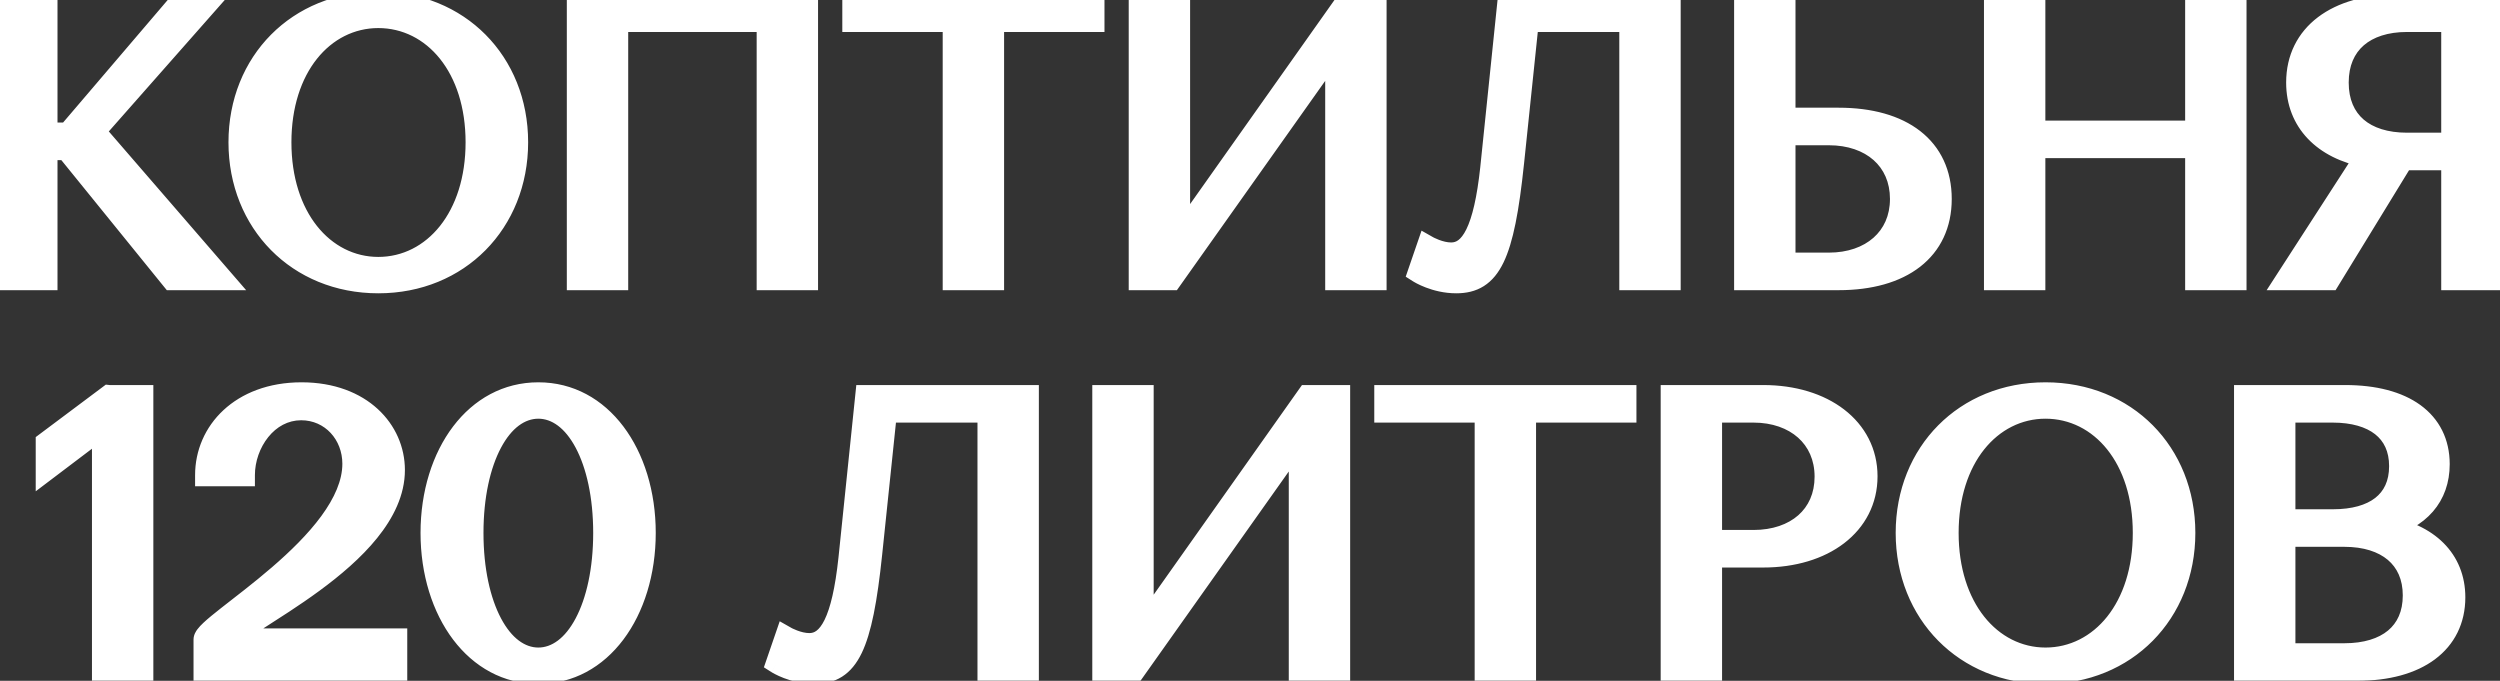 <?xml version="1.0" encoding="UTF-8"?> <svg xmlns="http://www.w3.org/2000/svg" width="224" height="61" viewBox="0 0 224 61" fill="none"><rect x="0" y="0" width="224" height="61" fill="#333333" stroke="none"/><mask id="path-1-outside-1_120_1328" maskUnits="userSpaceOnUse" x="-1" y="-1" width="226" height="63" fill="black"><rect fill="white" x="-1" y="-1" width="226" height="63"></rect><path d="M15.422 25L5.972 13.345H4.152V25H0.757V0.5H4.152V11.98H6.112L15.912 0.5H18.362L8.422 11.77L19.867 25H15.422ZM21.471 12.75C21.471 5.575 26.721 0.255 33.896 0.255C41.071 0.255 46.321 5.575 46.321 12.75C46.321 19.925 41.071 25.28 33.896 25.28C26.721 25.28 21.471 19.925 21.471 12.75ZM25.111 12.75C25.111 19.365 28.856 24.02 33.896 24.02C38.971 24.02 42.716 19.365 42.716 12.75C42.716 6.135 38.971 1.515 33.896 1.515C28.856 1.515 25.111 6.135 25.111 12.75ZM68.797 25V1.865H55.287V25H51.787V0.5H72.297V25H68.797ZM76.471 1.865V0.5H97.961V1.865H88.966V25H85.466V1.865H76.471ZM104.933 25H102.133V0.5H105.633V21.43L120.438 0.5H123.238V25H119.738V4.105L104.933 25ZM149.589 0.5V25H146.089V1.865H136.884L135.554 14.605C134.679 22.97 133.489 25.28 130.479 25.28C128.589 25.28 127.154 24.37 127.154 24.37L127.924 22.13C127.924 22.13 128.974 22.725 130.024 22.725C131.844 22.725 133.034 20.625 133.629 15.06L135.134 0.5H149.589ZM156.376 25V0.5H159.876V10.65H164.741C170.411 10.65 173.876 13.275 173.876 17.825C173.876 22.375 170.376 25 164.741 25H156.376ZM159.876 23.635H163.866C167.646 23.635 170.341 21.36 170.341 17.825C170.341 14.29 167.681 12.015 163.866 12.015H159.876V23.635ZM196.789 25V13.17H182.264V25H178.764V0.5H182.264V11.805H196.789V0.5H200.289V25H196.789ZM223.234 0.5V25H219.734V14.255H215.289L208.709 25H204.929L212.034 14.01C208.219 13.275 205.839 10.895 205.839 7.395C205.839 3.09 209.409 0.5 214.799 0.5H223.234ZM219.734 1.865H215.674C211.894 1.865 209.444 3.86 209.444 7.395C209.444 10.93 211.859 12.89 215.674 12.89H219.734V1.865ZM4.2 39.665L9.765 35.5L10.08 35.535L10.115 35.5H12.74V60H9.24V38.195L4.2 42.01V39.665ZM18.34 60V57.305C18.34 55.94 31.675 48.695 31.675 41.555C31.675 38.93 29.75 36.655 26.985 36.655C23.905 36.655 21.84 39.7 21.84 42.57H18.48C18.48 38.755 21.56 35.255 27.02 35.255C32.41 35.255 35.28 38.65 35.28 42.115C35.28 49.885 20.79 55.975 20.79 57.305H35.49V60H18.34ZM38.68 47.75C38.68 40.575 42.74 35.255 48.235 35.255C53.73 35.255 57.755 40.575 57.755 47.75C57.755 54.925 53.73 60.28 48.235 60.28C42.74 60.28 38.68 54.925 38.68 47.75ZM42.32 47.75C42.32 54.365 44.84 59.02 48.235 59.02C51.63 59.02 54.15 54.365 54.15 47.75C54.15 41.135 51.63 36.515 48.235 36.515C44.84 36.515 42.32 41.135 42.32 47.75ZM92.082 35.5V60H88.582V36.865H79.377L78.047 49.605C77.172 57.97 75.982 60.28 72.972 60.28C71.082 60.28 69.647 59.37 69.647 59.37L70.417 57.13C70.417 57.13 71.467 57.725 72.517 57.725C74.337 57.725 75.527 55.625 76.122 50.06L77.627 35.5H92.082ZM101.669 60H98.869V35.5H102.369V56.43L117.174 35.5H119.974V60H116.474V39.105L101.669 60ZM124.135 36.865V35.5H145.625V36.865H136.63V60H133.13V36.865H124.135ZM149.797 60V35.5H157.987C163.377 35.5 167.227 38.405 167.227 42.675C167.227 46.98 163.377 49.85 157.987 49.85H153.297V60H149.797ZM157.112 36.865H153.297V48.485H157.112C160.927 48.485 163.587 46.245 163.587 42.71C163.587 39.175 160.892 36.865 157.112 36.865ZM170.853 47.75C170.853 40.575 176.103 35.255 183.278 35.255C190.453 35.255 195.703 40.575 195.703 47.75C195.703 54.925 190.453 60.28 183.278 60.28C176.103 60.28 170.853 54.925 170.853 47.75ZM174.493 47.75C174.493 54.365 178.238 59.02 183.278 59.02C188.353 59.02 192.098 54.365 192.098 47.75C192.098 41.135 188.353 36.515 183.278 36.515C178.238 36.515 174.493 41.135 174.493 47.75ZM201.169 60V35.5H210.129C215.379 35.5 218.494 37.74 218.494 41.59C218.494 44.46 216.744 46.42 213.664 47.225C217.549 47.89 219.894 50.165 219.894 53.525C219.894 57.55 216.604 60 211.214 60H201.169ZM210.059 47.995H204.669V58.635H210.059C213.874 58.635 216.289 56.745 216.289 53.35C216.289 49.955 213.839 47.995 210.059 47.995ZM209.009 36.865H204.669V46.63H209.044C212.719 46.63 215.064 44.985 215.064 41.765C215.064 38.58 212.719 36.865 209.009 36.865Z"></path></mask><path d="M15.422 25L5.972 13.345H4.152V25H0.757V0.5H4.152V11.98H6.112L15.912 0.5H18.362L8.422 11.77L19.867 25H15.422ZM21.471 12.75C21.471 5.575 26.721 0.255 33.896 0.255C41.071 0.255 46.321 5.575 46.321 12.75C46.321 19.925 41.071 25.28 33.896 25.28C26.721 25.28 21.471 19.925 21.471 12.75ZM25.111 12.75C25.111 19.365 28.856 24.02 33.896 24.02C38.971 24.02 42.716 19.365 42.716 12.75C42.716 6.135 38.971 1.515 33.896 1.515C28.856 1.515 25.111 6.135 25.111 12.75ZM68.797 25V1.865H55.287V25H51.787V0.5H72.297V25H68.797ZM76.471 1.865V0.5H97.961V1.865H88.966V25H85.466V1.865H76.471ZM104.933 25H102.133V0.5H105.633V21.43L120.438 0.5H123.238V25H119.738V4.105L104.933 25ZM149.589 0.5V25H146.089V1.865H136.884L135.554 14.605C134.679 22.97 133.489 25.28 130.479 25.28C128.589 25.28 127.154 24.37 127.154 24.37L127.924 22.13C127.924 22.13 128.974 22.725 130.024 22.725C131.844 22.725 133.034 20.625 133.629 15.06L135.134 0.5H149.589ZM156.376 25V0.5H159.876V10.65H164.741C170.411 10.65 173.876 13.275 173.876 17.825C173.876 22.375 170.376 25 164.741 25H156.376ZM159.876 23.635H163.866C167.646 23.635 170.341 21.36 170.341 17.825C170.341 14.29 167.681 12.015 163.866 12.015H159.876V23.635ZM196.789 25V13.17H182.264V25H178.764V0.5H182.264V11.805H196.789V0.5H200.289V25H196.789ZM223.234 0.5V25H219.734V14.255H215.289L208.709 25H204.929L212.034 14.01C208.219 13.275 205.839 10.895 205.839 7.395C205.839 3.09 209.409 0.5 214.799 0.5H223.234ZM219.734 1.865H215.674C211.894 1.865 209.444 3.86 209.444 7.395C209.444 10.93 211.859 12.89 215.674 12.89H219.734V1.865ZM4.2 39.665L9.765 35.5L10.08 35.535L10.115 35.5H12.74V60H9.24V38.195L4.2 42.01V39.665ZM18.34 60V57.305C18.34 55.94 31.675 48.695 31.675 41.555C31.675 38.93 29.75 36.655 26.985 36.655C23.905 36.655 21.84 39.7 21.84 42.57H18.48C18.48 38.755 21.56 35.255 27.02 35.255C32.41 35.255 35.28 38.65 35.28 42.115C35.28 49.885 20.79 55.975 20.79 57.305H35.49V60H18.34ZM38.68 47.75C38.68 40.575 42.74 35.255 48.235 35.255C53.73 35.255 57.755 40.575 57.755 47.75C57.755 54.925 53.73 60.28 48.235 60.28C42.74 60.28 38.68 54.925 38.68 47.75ZM42.32 47.75C42.32 54.365 44.84 59.02 48.235 59.02C51.63 59.02 54.15 54.365 54.15 47.75C54.15 41.135 51.63 36.515 48.235 36.515C44.84 36.515 42.32 41.135 42.32 47.75ZM92.082 35.5V60H88.582V36.865H79.377L78.047 49.605C77.172 57.97 75.982 60.28 72.972 60.28C71.082 60.28 69.647 59.37 69.647 59.37L70.417 57.13C70.417 57.13 71.467 57.725 72.517 57.725C74.337 57.725 75.527 55.625 76.122 50.06L77.627 35.5H92.082ZM101.669 60H98.869V35.5H102.369V56.43L117.174 35.5H119.974V60H116.474V39.105L101.669 60ZM124.135 36.865V35.5H145.625V36.865H136.63V60H133.13V36.865H124.135ZM149.797 60V35.5H157.987C163.377 35.5 167.227 38.405 167.227 42.675C167.227 46.98 163.377 49.85 157.987 49.85H153.297V60H149.797ZM157.112 36.865H153.297V48.485H157.112C160.927 48.485 163.587 46.245 163.587 42.71C163.587 39.175 160.892 36.865 157.112 36.865ZM170.853 47.75C170.853 40.575 176.103 35.255 183.278 35.255C190.453 35.255 195.703 40.575 195.703 47.75C195.703 54.925 190.453 60.28 183.278 60.28C176.103 60.28 170.853 54.925 170.853 47.75ZM174.493 47.75C174.493 54.365 178.238 59.02 183.278 59.02C188.353 59.02 192.098 54.365 192.098 47.75C192.098 41.135 188.353 36.515 183.278 36.515C178.238 36.515 174.493 41.135 174.493 47.75ZM201.169 60V35.5H210.129C215.379 35.5 218.494 37.74 218.494 41.59C218.494 44.46 216.744 46.42 213.664 47.225C217.549 47.89 219.894 50.165 219.894 53.525C219.894 57.55 216.604 60 211.214 60H201.169ZM210.059 47.995H204.669V58.635H210.059C213.874 58.635 216.289 56.745 216.289 53.35C216.289 49.955 213.839 47.995 210.059 47.995ZM209.009 36.865H204.669V46.63H209.044C212.719 46.63 215.064 44.985 215.064 41.765C215.064 38.58 212.719 36.865 209.009 36.865Z" fill="white"></path><path d="M15.422 25L14.645 25.63L14.946 26H15.422V25ZM5.972 13.345L6.749 12.715L6.449 12.345H5.972V13.345ZM4.152 13.345V12.345H3.152V13.345H4.152ZM4.152 25V26H5.152V25H4.152ZM0.757 25H-0.243V26H0.757V25ZM0.757 0.5V-0.5H-0.243V0.5H0.757ZM4.152 0.5H5.152V-0.5H4.152V0.5ZM4.152 11.98H3.152V12.98H4.152V11.98ZM6.112 11.98V12.98H6.573L6.873 12.629L6.112 11.98ZM15.912 0.5V-0.5H15.451L15.152 -0.149L15.912 0.5ZM18.362 0.5L19.112 1.161L20.578 -0.5H18.362V0.5ZM8.422 11.77L7.672 11.108L7.094 11.764L7.666 12.424L8.422 11.77ZM19.867 25V26H22.055L20.623 24.346L19.867 25ZM16.199 24.37L6.749 12.715L5.195 13.975L14.645 25.63L16.199 24.37ZM5.972 12.345H4.152V14.345H5.972V12.345ZM3.152 13.345V25H5.152V13.345H3.152ZM4.152 24H0.757V26H4.152V24ZM1.757 25V0.5H-0.243V25H1.757ZM0.757 1.5H4.152V-0.5H0.757V1.5ZM3.152 0.5V11.98H5.152V0.5H3.152ZM4.152 12.98H6.112V10.98H4.152V12.98ZM6.873 12.629L16.673 1.149L15.152 -0.149L5.352 11.331L6.873 12.629ZM15.912 1.5H18.362V-0.5H15.912V1.5ZM17.612 -0.161L7.672 11.108L9.172 12.431L19.112 1.161L17.612 -0.161ZM7.666 12.424L19.111 25.654L20.623 24.346L9.178 11.116L7.666 12.424ZM19.867 24H15.422V26H19.867V24ZM22.471 12.75C22.471 6.12 27.28 1.255 33.896 1.255V-0.745C26.161 -0.745 20.471 5.03 20.471 12.75H22.471ZM33.896 1.255C40.511 1.255 45.321 6.12 45.321 12.75H47.321C47.321 5.03 41.63 -0.745 33.896 -0.745V1.255ZM45.321 12.75C45.321 19.384 40.507 24.28 33.896 24.28V26.28C41.634 26.28 47.321 20.466 47.321 12.75H45.321ZM33.896 24.28C27.284 24.28 22.471 19.384 22.471 12.75H20.471C20.471 20.466 26.157 26.28 33.896 26.28V24.28ZM24.111 12.75C24.111 19.681 28.093 25.02 33.896 25.02V23.02C29.618 23.02 26.111 19.049 26.111 12.75H24.111ZM33.896 25.02C39.731 25.02 43.716 19.683 43.716 12.75H41.716C41.716 19.047 38.21 23.02 33.896 23.02V25.02ZM43.716 12.75C43.716 5.812 39.727 0.515 33.896 0.515V2.515C38.214 2.515 41.716 6.458 41.716 12.75H43.716ZM33.896 0.515C28.097 0.515 24.111 5.815 24.111 12.75H26.111C26.111 6.455 29.614 2.515 33.896 2.515V0.515ZM68.797 25H67.797V26H68.797V25ZM68.797 1.865H69.797V0.865H68.797V1.865ZM55.287 1.865V0.865H54.287V1.865H55.287ZM55.287 25V26H56.287V25H55.287ZM51.787 25H50.787V26H51.787V25ZM51.787 0.5V-0.5H50.787V0.5H51.787ZM72.297 0.5H73.297V-0.5H72.297V0.5ZM72.297 25V26H73.297V25H72.297ZM69.797 25V1.865H67.797V25H69.797ZM68.797 0.865H55.287V2.865H68.797V0.865ZM54.287 1.865V25H56.287V1.865H54.287ZM55.287 24H51.787V26H55.287V24ZM52.787 25V0.5H50.787V25H52.787ZM51.787 1.5H72.297V-0.5H51.787V1.5ZM71.297 0.5V25H73.297V0.5H71.297ZM72.297 24H68.797V26H72.297V24ZM76.471 1.865H75.471V2.865H76.471V1.865ZM76.471 0.5V-0.5H75.471V0.5H76.471ZM97.961 0.5H98.961V-0.5H97.961V0.5ZM97.961 1.865V2.865H98.961V1.865H97.961ZM88.966 1.865V0.865H87.966V1.865H88.966ZM88.966 25V26H89.966V25H88.966ZM85.466 25H84.466V26H85.466V25ZM85.466 1.865H86.466V0.865H85.466V1.865ZM77.471 1.865V0.5H75.471V1.865H77.471ZM76.471 1.5H97.961V-0.5H76.471V1.5ZM96.961 0.5V1.865H98.961V0.5H96.961ZM97.961 0.865H88.966V2.865H97.961V0.865ZM87.966 1.865V25H89.966V1.865H87.966ZM88.966 24H85.466V26H88.966V24ZM86.466 25V1.865H84.466V25H86.466ZM85.466 0.865H76.471V2.865H85.466V0.865ZM104.933 25V26H105.45L105.749 25.578L104.933 25ZM102.133 25H101.133V26H102.133V25ZM102.133 0.5V-0.5H101.133V0.5H102.133ZM105.633 0.5H106.633V-0.5H105.633V0.5ZM105.633 21.43H104.633V24.575L106.45 22.008L105.633 21.43ZM120.438 0.5V-0.5H119.921L119.622 -0.077L120.438 0.5ZM123.238 0.5H124.238V-0.5H123.238V0.5ZM123.238 25V26H124.238V25H123.238ZM119.738 25H118.738V26H119.738V25ZM119.738 4.105H120.738V0.964L118.922 3.527L119.738 4.105ZM104.933 24H102.133V26H104.933V24ZM103.133 25V0.5H101.133V25H103.133ZM102.133 1.5H105.633V-0.5H102.133V1.5ZM104.633 0.5V21.43H106.633V0.5H104.633ZM106.45 22.008L121.255 1.077L119.622 -0.077L104.817 20.852L106.45 22.008ZM120.438 1.5H123.238V-0.5H120.438V1.5ZM122.238 0.5V25H124.238V0.5H122.238ZM123.238 24H119.738V26H123.238V24ZM120.738 25V4.105H118.738V25H120.738ZM118.922 3.527L104.117 24.422L105.749 25.578L120.554 4.683L118.922 3.527ZM149.589 0.5H150.589V-0.5H149.589V0.5ZM149.589 25V26H150.589V25H149.589ZM146.089 25H145.089V26H146.089V25ZM146.089 1.865H147.089V0.865H146.089V1.865ZM136.884 1.865V0.865H135.983L135.889 1.761L136.884 1.865ZM135.554 14.605L136.548 14.709L136.549 14.709L135.554 14.605ZM127.154 24.37L126.208 24.045L125.952 24.792L126.618 25.215L127.154 24.37ZM127.924 22.13L128.417 21.26L127.37 20.666L126.978 21.805L127.924 22.13ZM133.629 15.06L134.623 15.166L134.624 15.163L133.629 15.06ZM135.134 0.5V-0.5H134.232L134.139 0.397L135.134 0.5ZM148.589 0.5V25H150.589V0.5H148.589ZM149.589 24H146.089V26H149.589V24ZM147.089 25V1.865H145.089V25H147.089ZM146.089 0.865H136.884V2.865H146.089V0.865ZM135.889 1.761L134.559 14.501L136.549 14.709L137.879 1.969L135.889 1.761ZM134.559 14.501C134.121 18.696 133.614 21.199 132.916 22.645C132.58 23.342 132.231 23.724 131.884 23.944C131.539 24.162 131.102 24.28 130.479 24.28V26.28C131.361 26.28 132.201 26.11 132.954 25.633C133.704 25.158 134.271 24.44 134.718 23.514C135.586 21.714 136.112 18.879 136.548 14.709L134.559 14.501ZM130.479 24.28C129.69 24.28 128.983 24.089 128.465 23.891C128.208 23.793 128.004 23.695 127.869 23.625C127.801 23.59 127.751 23.562 127.721 23.544C127.705 23.535 127.695 23.529 127.69 23.526C127.687 23.524 127.686 23.523 127.686 23.523C127.686 23.523 127.686 23.523 127.687 23.524C127.687 23.524 127.687 23.524 127.688 23.524C127.688 23.525 127.688 23.525 127.689 23.525C127.689 23.525 127.689 23.525 127.689 23.525C127.689 23.525 127.689 23.526 127.154 24.37C126.618 25.215 126.619 25.215 126.619 25.215C126.619 25.215 126.619 25.215 126.619 25.215C126.62 25.215 126.62 25.216 126.621 25.216C126.621 25.216 126.622 25.217 126.623 25.218C126.625 25.219 126.628 25.22 126.631 25.222C126.636 25.226 126.643 25.23 126.651 25.235C126.668 25.245 126.69 25.258 126.718 25.274C126.773 25.306 126.85 25.349 126.946 25.399C127.139 25.5 127.412 25.63 127.751 25.759C128.422 26.016 129.377 26.28 130.479 26.28V24.28ZM128.1 24.695L128.87 22.455L126.978 21.805L126.208 24.045L128.1 24.695ZM127.924 22.13C127.431 23 127.431 23 127.431 23C127.431 23 127.432 23 127.432 23C127.432 23.001 127.432 23.001 127.433 23.001C127.433 23.001 127.434 23.002 127.435 23.002C127.436 23.003 127.438 23.004 127.44 23.005C127.444 23.007 127.449 23.01 127.455 23.014C127.467 23.02 127.484 23.029 127.504 23.04C127.544 23.061 127.599 23.089 127.667 23.122C127.804 23.189 127.996 23.276 128.227 23.363C128.674 23.532 129.328 23.725 130.024 23.725V21.725C129.67 21.725 129.274 21.621 128.934 21.492C128.77 21.43 128.634 21.369 128.541 21.323C128.495 21.301 128.46 21.283 128.439 21.272C128.428 21.266 128.42 21.262 128.417 21.26C128.415 21.259 128.414 21.258 128.414 21.258C128.414 21.258 128.414 21.259 128.415 21.259C128.415 21.259 128.415 21.259 128.416 21.259C128.416 21.259 128.416 21.259 128.416 21.26C128.416 21.26 128.417 21.26 128.417 21.26C128.417 21.26 128.417 21.26 127.924 22.13ZM130.024 23.725C130.688 23.725 131.317 23.528 131.873 23.109C132.413 22.702 132.839 22.122 133.183 21.42C133.863 20.037 134.323 17.976 134.623 15.166L132.635 14.954C132.34 17.709 131.907 19.481 131.388 20.539C131.133 21.058 130.883 21.35 130.67 21.511C130.472 21.66 130.269 21.725 130.024 21.725V23.725ZM134.624 15.163L136.129 0.603L134.139 0.397L132.634 14.957L134.624 15.163ZM135.134 1.5H149.589V-0.5H135.134V1.5ZM156.376 25H155.376V26H156.376V25ZM156.376 0.5V-0.5H155.376V0.5H156.376ZM159.876 0.5H160.876V-0.5H159.876V0.5ZM159.876 10.65H158.876V11.65H159.876V10.65ZM159.876 23.635H158.876V24.635H159.876V23.635ZM159.876 12.015V11.015H158.876V12.015H159.876ZM157.376 25V0.5H155.376V25H157.376ZM156.376 1.5H159.876V-0.5H156.376V1.5ZM158.876 0.5V10.65H160.876V0.5H158.876ZM159.876 11.65H164.741V9.65H159.876V11.65ZM164.741 11.65C167.438 11.65 169.478 12.276 170.821 13.321C172.132 14.34 172.876 15.831 172.876 17.825H174.876C174.876 15.269 173.889 13.173 172.049 11.742C170.242 10.337 167.715 9.65 164.741 9.65V11.65ZM172.876 17.825C172.876 19.816 172.125 21.308 170.809 22.329C169.461 23.375 167.419 24 164.741 24V26C167.699 26 170.225 25.313 172.035 23.909C173.877 22.48 174.876 20.384 174.876 17.825H172.876ZM164.741 24H156.376V26H164.741V24ZM159.876 24.635H163.866V22.635H159.876V24.635ZM163.866 24.635C165.953 24.635 167.822 24.006 169.183 22.806C170.556 21.595 171.341 19.864 171.341 17.825H169.341C169.341 19.321 168.78 20.495 167.86 21.305C166.929 22.127 165.56 22.635 163.866 22.635V24.635ZM171.341 17.825C171.341 15.79 170.568 14.058 169.197 12.845C167.839 11.643 165.969 11.015 163.866 11.015V13.015C165.579 13.015 166.946 13.524 167.872 14.343C168.785 15.152 169.341 16.325 169.341 17.825H171.341ZM163.866 11.015H159.876V13.015H163.866V11.015ZM158.876 12.015V23.635H160.876V12.015H158.876ZM196.789 25H195.789V26H196.789V25ZM196.789 13.17H197.789V12.17H196.789V13.17ZM182.264 13.17V12.17H181.264V13.17H182.264ZM182.264 25V26H183.264V25H182.264ZM178.764 25H177.764V26H178.764V25ZM178.764 0.5V-0.5H177.764V0.5H178.764ZM182.264 0.5H183.264V-0.5H182.264V0.5ZM182.264 11.805H181.264V12.805H182.264V11.805ZM196.789 11.805V12.805H197.789V11.805H196.789ZM196.789 0.5V-0.5H195.789V0.5H196.789ZM200.289 0.5H201.289V-0.5H200.289V0.5ZM200.289 25V26H201.289V25H200.289ZM197.789 25V13.17H195.789V25H197.789ZM196.789 12.17H182.264V14.17H196.789V12.17ZM181.264 13.17V25H183.264V13.17H181.264ZM182.264 24H178.764V26H182.264V24ZM179.764 25V0.5H177.764V25H179.764ZM178.764 1.5H182.264V-0.5H178.764V1.5ZM181.264 0.5V11.805H183.264V0.5H181.264ZM182.264 12.805H196.789V10.805H182.264V12.805ZM197.789 11.805V0.5H195.789V11.805H197.789ZM196.789 1.5H200.289V-0.5H196.789V1.5ZM199.289 0.5V25H201.289V0.5H199.289ZM200.289 24H196.789V26H200.289V24ZM223.234 0.5H224.234V-0.5H223.234V0.5ZM223.234 25V26H224.234V25H223.234ZM219.734 25H218.734V26H219.734V25ZM219.734 14.255H220.734V13.255H219.734V14.255ZM215.289 14.255V13.255H214.729L214.436 13.733L215.289 14.255ZM208.709 25V26H209.269L209.562 25.522L208.709 25ZM204.929 25L204.089 24.457L203.092 26H204.929V25ZM212.034 14.01L212.874 14.553L213.678 13.308L212.223 13.028L212.034 14.01ZM219.734 1.865H220.734V0.865H219.734V1.865ZM219.734 12.89V13.89H220.734V12.89H219.734ZM222.234 0.5V25H224.234V0.5H222.234ZM223.234 24H219.734V26H223.234V24ZM220.734 25V14.255H218.734V25H220.734ZM219.734 13.255H215.289V15.255H219.734V13.255ZM214.436 13.733L207.856 24.478L209.562 25.522L216.142 14.777L214.436 13.733ZM208.709 24H204.929V26H208.709V24ZM205.769 25.543L212.874 14.553L211.194 13.467L204.089 24.457L205.769 25.543ZM212.223 13.028C210.47 12.69 209.126 11.99 208.23 11.049C207.345 10.121 206.839 8.902 206.839 7.395H204.839C204.839 9.388 205.523 11.109 206.782 12.429C208.029 13.738 209.784 14.595 211.845 14.992L212.223 13.028ZM206.839 7.395C206.839 5.552 207.588 4.125 208.901 3.13C210.244 2.114 212.251 1.5 214.799 1.5V-0.5C211.958 -0.5 209.484 0.181 207.694 1.536C205.875 2.913 204.839 4.933 204.839 7.395H206.839ZM214.799 1.5H223.234V-0.5H214.799V1.5ZM219.734 0.865H215.674V2.865H219.734V0.865ZM215.674 0.865C213.618 0.865 211.803 1.408 210.487 2.549C209.151 3.706 208.444 5.381 208.444 7.395H210.444C210.444 5.874 210.962 4.784 211.797 4.06C212.651 3.32 213.95 2.865 215.674 2.865V0.865ZM208.444 7.395C208.444 9.405 209.14 11.074 210.475 12.225C211.79 13.359 213.606 13.89 215.674 13.89V11.89C213.927 11.89 212.628 11.441 211.782 10.711C210.955 9.998 210.444 8.92 210.444 7.395H208.444ZM215.674 13.89H219.734V11.89H215.674V13.89ZM220.734 12.89V1.865H218.734V12.89H220.734ZM4.2 39.665L3.601 38.864L3.2 39.164V39.665H4.2ZM9.765 35.5L9.876 34.506L9.483 34.462L9.166 34.699L9.765 35.5ZM10.08 35.535L9.97 36.529L10.447 36.582L10.787 36.242L10.08 35.535ZM10.115 35.5V34.5H9.701L9.408 34.793L10.115 35.5ZM12.74 35.5H13.74V34.5H12.74V35.5ZM12.74 60V61H13.74V60H12.74ZM9.24 60H8.24V61H9.24V60ZM9.24 38.195H10.24V36.184L8.637 37.398L9.24 38.195ZM4.2 42.01H3.2V44.021L4.804 42.807L4.2 42.01ZM4.799 40.466L10.364 36.301L9.166 34.699L3.601 38.864L4.799 40.466ZM9.655 36.494L9.97 36.529L10.191 34.541L9.876 34.506L9.655 36.494ZM10.787 36.242L10.822 36.207L9.408 34.793L9.373 34.828L10.787 36.242ZM10.115 36.5H12.74V34.5H10.115V36.5ZM11.74 35.5V60H13.74V35.5H11.74ZM12.74 59H9.24V61H12.74V59ZM10.24 60V38.195H8.24V60H10.24ZM8.637 37.398L3.597 41.213L4.804 42.807L9.844 38.992L8.637 37.398ZM5.2 42.01V39.665H3.2V42.01H5.2ZM18.34 60H17.34V61H18.34V60ZM21.84 42.57V43.57H22.84V42.57H21.84ZM18.48 42.57H17.48V43.57H18.48V42.57ZM20.79 57.305H19.79V58.305H20.79V57.305ZM35.49 57.305H36.49V56.305H35.49V57.305ZM35.49 60V61H36.49V60H35.49ZM19.34 60V57.305H17.34V60H19.34ZM19.34 57.305C19.34 57.57 19.208 57.69 19.289 57.583C19.336 57.52 19.432 57.414 19.598 57.258C19.926 56.949 20.415 56.551 21.041 56.058C22.272 55.091 23.971 53.81 25.66 52.353C27.351 50.895 29.082 49.221 30.398 47.428C31.704 45.646 32.675 43.646 32.675 41.555H30.675C30.675 43.034 29.978 44.617 28.785 46.245C27.6 47.861 25.998 49.421 24.354 50.838C22.71 52.256 21.075 53.488 19.805 54.486C19.182 54.976 18.629 55.424 18.228 55.8C18.029 55.987 17.838 56.184 17.691 56.38C17.576 56.533 17.34 56.869 17.34 57.305H19.34ZM32.675 41.555C32.675 38.456 30.377 35.655 26.985 35.655V37.655C29.123 37.655 30.675 39.404 30.675 41.555H32.675ZM26.985 35.655C25.087 35.655 23.532 36.599 22.478 37.909C21.433 39.209 20.84 40.909 20.84 42.57H22.84C22.84 41.361 23.279 40.104 24.036 39.163C24.785 38.233 25.802 37.655 26.985 37.655V35.655ZM21.84 41.57H18.48V43.57H21.84V41.57ZM19.48 42.57C19.48 39.374 22.043 36.255 27.02 36.255V34.255C21.076 34.255 17.48 38.136 17.48 42.57H19.48ZM27.02 36.255C31.936 36.255 34.28 39.278 34.28 42.115H36.28C36.28 38.022 32.883 34.255 27.02 34.255V36.255ZM34.28 42.115C34.28 43.74 33.521 45.36 32.237 46.952C30.957 48.539 29.225 50.011 27.443 51.319C25.662 52.626 23.887 53.733 22.511 54.624C21.835 55.061 21.233 55.461 20.797 55.801C20.582 55.969 20.371 56.15 20.205 56.337C20.083 56.474 19.79 56.822 19.79 57.305H21.79C21.79 57.622 21.61 57.766 21.701 57.664C21.747 57.612 21.847 57.519 22.027 57.378C22.384 57.1 22.914 56.745 23.597 56.303C24.938 55.435 26.785 54.284 28.627 52.931C30.468 51.579 32.357 49.989 33.794 48.207C35.228 46.43 36.28 44.375 36.28 42.115H34.28ZM20.79 58.305H35.49V56.305H20.79V58.305ZM34.49 57.305V60H36.49V57.305H34.49ZM35.49 59H18.34V61H35.49V59ZM39.68 47.75C39.68 40.861 43.526 36.255 48.235 36.255V34.255C41.955 34.255 37.68 40.289 37.68 47.75H39.68ZM48.235 36.255C52.941 36.255 56.755 40.856 56.755 47.75H58.755C58.755 40.294 54.52 34.255 48.235 34.255V36.255ZM56.755 47.75C56.755 54.648 52.938 59.28 48.235 59.28V61.28C54.523 61.28 58.755 55.202 58.755 47.75H56.755ZM48.235 59.28C43.529 59.28 39.68 54.643 39.68 47.75H37.68C37.68 55.207 41.952 61.28 48.235 61.28V59.28ZM41.32 47.75C41.32 51.169 41.969 54.159 43.121 56.334C44.265 58.494 46.017 60.02 48.235 60.02V58.02C47.058 58.02 45.853 57.219 44.888 55.398C43.931 53.591 43.32 50.946 43.32 47.75H41.32ZM48.235 60.02C50.453 60.02 52.205 58.494 53.349 56.334C54.501 54.159 55.15 51.169 55.15 47.75H53.15C53.15 50.946 52.539 53.591 51.582 55.398C50.617 57.219 49.413 58.02 48.235 58.02V60.02ZM55.15 47.75C55.15 44.331 54.501 41.349 53.349 39.182C52.203 37.028 50.449 35.515 48.235 35.515V37.515C49.416 37.515 50.62 38.312 51.583 40.122C52.539 41.919 53.15 44.554 53.15 47.75H55.15ZM48.235 35.515C46.021 35.515 44.267 37.028 43.122 39.182C41.969 41.349 41.32 44.331 41.32 47.75H43.32C43.32 44.554 43.931 41.919 44.887 40.122C45.85 38.312 47.054 37.515 48.235 37.515V35.515ZM92.082 35.5H93.082V34.5H92.082V35.5ZM92.082 60V61H93.082V60H92.082ZM88.582 60H87.582V61H88.582V60ZM88.582 36.865H89.582V35.865H88.582V36.865ZM79.377 36.865V35.865H78.475L78.382 36.761L79.377 36.865ZM78.047 49.605L79.041 49.709L79.041 49.709L78.047 49.605ZM69.647 59.37L68.701 59.045L68.444 59.792L69.111 60.215L69.647 59.37ZM70.417 57.13L70.91 56.26L69.862 55.666L69.471 56.805L70.417 57.13ZM76.122 50.06L77.116 50.166L77.116 50.163L76.122 50.06ZM77.627 35.5V34.5H76.725L76.632 35.397L77.627 35.5ZM91.082 35.5V60H93.082V35.5H91.082ZM92.082 59H88.582V61H92.082V59ZM89.582 60V36.865H87.582V60H89.582ZM88.582 35.865H79.377V37.865H88.582V35.865ZM78.382 36.761L77.052 49.501L79.041 49.709L80.371 36.969L78.382 36.761ZM77.052 49.501C76.613 53.696 76.107 56.199 75.409 57.645C75.073 58.342 74.724 58.724 74.376 58.944C74.032 59.161 73.595 59.28 72.972 59.28V61.28C73.853 61.28 74.694 61.11 75.446 60.633C76.196 60.158 76.763 59.44 77.21 58.514C78.079 56.714 78.605 53.879 79.041 49.709L77.052 49.501ZM72.972 59.28C72.183 59.28 71.476 59.089 70.957 58.891C70.701 58.793 70.497 58.695 70.362 58.625C70.294 58.59 70.244 58.562 70.213 58.544C70.198 58.535 70.188 58.529 70.182 58.526C70.18 58.524 70.178 58.523 70.178 58.523C70.178 58.523 70.179 58.523 70.179 58.524C70.18 58.524 70.18 58.524 70.18 58.524C70.181 58.525 70.181 58.525 70.181 58.525C70.181 58.525 70.182 58.525 70.182 58.525C70.182 58.525 70.182 58.526 69.647 59.37C69.111 60.215 69.111 60.215 69.112 60.215C69.112 60.215 69.112 60.215 69.112 60.215C69.112 60.215 69.113 60.216 69.113 60.216C69.114 60.217 69.115 60.217 69.116 60.218C69.118 60.219 69.121 60.22 69.123 60.222C69.129 60.226 69.136 60.23 69.144 60.235C69.161 60.245 69.183 60.258 69.21 60.274C69.266 60.306 69.343 60.349 69.439 60.399C69.632 60.5 69.905 60.63 70.243 60.759C70.915 61.016 71.87 61.28 72.972 61.28V59.28ZM70.592 59.695L71.362 57.455L69.471 56.805L68.701 59.045L70.592 59.695ZM70.417 57.13C69.924 58 69.924 58 69.924 58C69.924 58 69.924 58 69.924 58.001C69.925 58.001 69.925 58.001 69.925 58.001C69.926 58.001 69.927 58.002 69.927 58.002C69.929 58.003 69.93 58.004 69.933 58.005C69.937 58.007 69.942 58.01 69.948 58.014C69.96 58.02 69.976 58.029 69.996 58.039C70.036 58.061 70.092 58.089 70.16 58.123C70.297 58.189 70.489 58.276 70.719 58.363C71.166 58.532 71.82 58.725 72.517 58.725V56.725C72.163 56.725 71.767 56.621 71.426 56.492C71.263 56.43 71.127 56.369 71.034 56.324C70.988 56.301 70.953 56.283 70.931 56.272C70.921 56.266 70.913 56.262 70.909 56.26C70.908 56.259 70.907 56.258 70.907 56.258C70.907 56.258 70.907 56.258 70.907 56.259C70.908 56.259 70.908 56.259 70.908 56.259C70.909 56.259 70.909 56.26 70.909 56.26C70.909 56.26 70.909 56.26 70.909 56.26C70.909 56.26 70.91 56.26 70.417 57.13ZM72.517 58.725C73.181 58.725 73.809 58.528 74.366 58.109C74.906 57.702 75.332 57.121 75.676 56.42C76.356 55.036 76.816 52.976 77.116 50.166L75.127 49.954C74.833 52.709 74.4 54.481 73.881 55.539C73.626 56.058 73.376 56.35 73.162 56.511C72.965 56.66 72.762 56.725 72.517 56.725V58.725ZM77.116 50.163L78.621 35.603L76.632 35.397L75.127 49.957L77.116 50.163ZM77.627 36.5H92.082V34.5H77.627V36.5ZM101.669 60V61H102.186L102.485 60.578L101.669 60ZM98.869 60H97.869V61H98.869V60ZM98.869 35.5V34.5H97.869V35.5H98.869ZM102.369 35.5H103.369V34.5H102.369V35.5ZM102.369 56.43H101.369V59.575L103.186 57.008L102.369 56.43ZM117.174 35.5V34.5H116.657L116.358 34.922L117.174 35.5ZM119.974 35.5H120.974V34.5H119.974V35.5ZM119.974 60V61H120.974V60H119.974ZM116.474 60H115.474V61H116.474V60ZM116.474 39.105H117.474V35.964L115.658 38.527L116.474 39.105ZM101.669 59H98.869V61H101.669V59ZM99.869 60V35.5H97.869V60H99.869ZM98.869 36.5H102.369V34.5H98.869V36.5ZM101.369 35.5V56.43H103.369V35.5H101.369ZM103.186 57.008L117.991 36.078L116.358 34.922L101.553 55.852L103.186 57.008ZM117.174 36.5H119.974V34.5H117.174V36.5ZM118.974 35.5V60H120.974V35.5H118.974ZM119.974 59H116.474V61H119.974V59ZM117.474 60V39.105H115.474V60H117.474ZM115.658 38.527L100.853 59.422L102.485 60.578L117.29 39.683L115.658 38.527ZM124.135 36.865H123.135V37.865H124.135V36.865ZM124.135 35.5V34.5H123.135V35.5H124.135ZM145.625 35.5H146.625V34.5H145.625V35.5ZM145.625 36.865V37.865H146.625V36.865H145.625ZM136.63 36.865V35.865H135.63V36.865H136.63ZM136.63 60V61H137.63V60H136.63ZM133.13 60H132.13V61H133.13V60ZM133.13 36.865H134.13V35.865H133.13V36.865ZM125.135 36.865V35.5H123.135V36.865H125.135ZM124.135 36.5H145.625V34.5H124.135V36.5ZM144.625 35.5V36.865H146.625V35.5H144.625ZM145.625 35.865H136.63V37.865H145.625V35.865ZM135.63 36.865V60H137.63V36.865H135.63ZM136.63 59H133.13V61H136.63V59ZM134.13 60V36.865H132.13V60H134.13ZM133.13 35.865H124.135V37.865H133.13V35.865ZM149.797 60H148.797V61H149.797V60ZM149.797 35.5V34.5H148.797V35.5H149.797ZM153.297 49.85V48.85H152.297V49.85H153.297ZM153.297 60V61H154.297V60H153.297ZM153.297 36.865V35.865H152.297V36.865H153.297ZM153.297 48.485H152.297V49.485H153.297V48.485ZM150.797 60V35.5H148.797V60H150.797ZM149.797 36.5H157.987V34.5H149.797V36.5ZM157.987 36.5C160.511 36.5 162.593 37.181 164.018 38.279C165.426 39.362 166.227 40.871 166.227 42.675H168.227C168.227 40.209 167.103 38.13 165.238 36.694C163.391 35.272 160.853 34.5 157.987 34.5V36.5ZM166.227 42.675C166.227 44.498 165.424 46.005 164.019 47.084C162.595 48.176 160.514 48.85 157.987 48.85V50.85C160.85 50.85 163.389 50.089 165.237 48.67C167.105 47.237 168.227 45.157 168.227 42.675H166.227ZM157.987 48.85H153.297V50.85H157.987V48.85ZM152.297 49.85V60H154.297V49.85H152.297ZM153.297 59H149.797V61H153.297V59ZM157.112 35.865H153.297V37.865H157.112V35.865ZM152.297 36.865V48.485H154.297V36.865H152.297ZM153.297 49.485H157.112V47.485H153.297V49.485ZM157.112 49.485C159.211 49.485 161.08 48.868 162.44 47.675C163.812 46.47 164.587 44.746 164.587 42.71H162.587C162.587 44.209 162.031 45.372 161.12 46.171C160.196 46.982 158.828 47.485 157.112 47.485V49.485ZM164.587 42.71C164.587 40.672 163.802 38.934 162.431 37.715C161.072 36.505 159.203 35.865 157.112 35.865V37.865C158.801 37.865 160.17 38.38 161.102 39.209C162.024 40.029 162.587 41.213 162.587 42.71H164.587ZM171.853 47.75C171.853 41.12 176.663 36.255 183.278 36.255V34.255C175.543 34.255 169.853 40.03 169.853 47.75H171.853ZM183.278 36.255C189.893 36.255 194.703 41.12 194.703 47.75H196.703C196.703 40.03 191.013 34.255 183.278 34.255V36.255ZM194.703 47.75C194.703 54.384 189.89 59.28 183.278 59.28V61.28C191.016 61.28 196.703 55.466 196.703 47.75H194.703ZM183.278 59.28C176.666 59.28 171.853 54.384 171.853 47.75H169.853C169.853 55.466 175.54 61.28 183.278 61.28V59.28ZM173.493 47.75C173.493 54.681 177.476 60.02 183.278 60.02V58.02C179 58.02 175.493 54.049 175.493 47.75H173.493ZM183.278 60.02C189.113 60.02 193.098 54.684 193.098 47.75H191.098C191.098 54.047 187.593 58.02 183.278 58.02V60.02ZM193.098 47.75C193.098 40.812 189.11 35.515 183.278 35.515V37.515C187.596 37.515 191.098 41.458 191.098 47.75H193.098ZM183.278 35.515C177.479 35.515 173.493 40.815 173.493 47.75H175.493C175.493 41.455 178.997 37.515 183.278 37.515V35.515ZM201.169 60H200.169V61H201.169V60ZM201.169 35.5V34.5H200.169V35.5H201.169ZM213.664 47.225L213.411 46.258L213.495 48.211L213.664 47.225ZM204.669 47.995V46.995H203.669V47.995H204.669ZM204.669 58.635H203.669V59.635H204.669V58.635ZM204.669 36.865V35.865H203.669V36.865H204.669ZM204.669 46.63H203.669V47.63H204.669V46.63ZM202.169 60V35.5H200.169V60H202.169ZM201.169 36.5H210.129V34.5H201.169V36.5ZM210.129 36.5C212.631 36.5 214.488 37.036 215.693 37.911C216.857 38.755 217.494 39.971 217.494 41.59H219.494C219.494 39.359 218.573 37.53 216.867 36.292C215.202 35.084 212.877 34.5 210.129 34.5V36.5ZM217.494 41.59C217.494 42.809 217.128 43.777 216.478 44.527C215.819 45.288 214.808 45.892 213.411 46.258L213.917 48.193C215.6 47.752 217.004 46.975 217.99 45.837C218.985 44.688 219.494 43.241 219.494 41.59H217.494ZM213.495 48.211C215.291 48.518 216.639 49.182 217.529 50.072C218.403 50.946 218.894 52.096 218.894 53.525H220.894C220.894 51.594 220.212 49.926 218.943 48.657C217.689 47.403 215.922 46.597 213.833 46.239L213.495 48.211ZM218.894 53.525C218.894 55.232 218.213 56.549 216.977 57.47C215.708 58.416 213.773 59 211.214 59V61C214.045 61 216.449 60.359 218.173 59.074C219.93 57.763 220.894 55.843 220.894 53.525H218.894ZM211.214 59H201.169V61H211.214V59ZM210.059 46.995H204.669V48.995H210.059V46.995ZM203.669 47.995V58.635H205.669V47.995H203.669ZM204.669 59.635H210.059V57.635H204.669V59.635ZM210.059 59.635C212.119 59.635 213.929 59.126 215.243 58.035C216.583 56.923 217.289 55.304 217.289 53.35H215.289C215.289 54.791 214.788 55.814 213.966 56.496C213.119 57.199 211.814 57.635 210.059 57.635V59.635ZM217.289 53.35C217.289 51.393 216.572 49.761 215.236 48.635C213.921 47.527 212.111 46.995 210.059 46.995V48.995C211.787 48.995 213.092 49.443 213.947 50.164C214.781 50.867 215.289 51.912 215.289 53.35H217.289ZM209.009 35.865H204.669V37.865H209.009V35.865ZM203.669 36.865V46.63H205.669V36.865H203.669ZM204.669 47.63H209.044V45.63H204.669V47.63ZM209.044 47.63C211.012 47.63 212.764 47.192 214.046 46.194C215.365 45.168 216.064 43.644 216.064 41.765H214.064C214.064 43.106 213.59 44.015 212.818 44.616C212.009 45.246 210.751 45.63 209.044 45.63V47.63ZM216.064 41.765C216.064 39.902 215.364 38.373 214.046 37.335C212.762 36.324 211.002 35.865 209.009 35.865V37.865C210.726 37.865 211.993 38.264 212.809 38.906C213.591 39.522 214.064 40.443 214.064 41.765H216.064Z" fill="white" mask="url(#path-1-outside-1_120_1328)"></path></svg> 